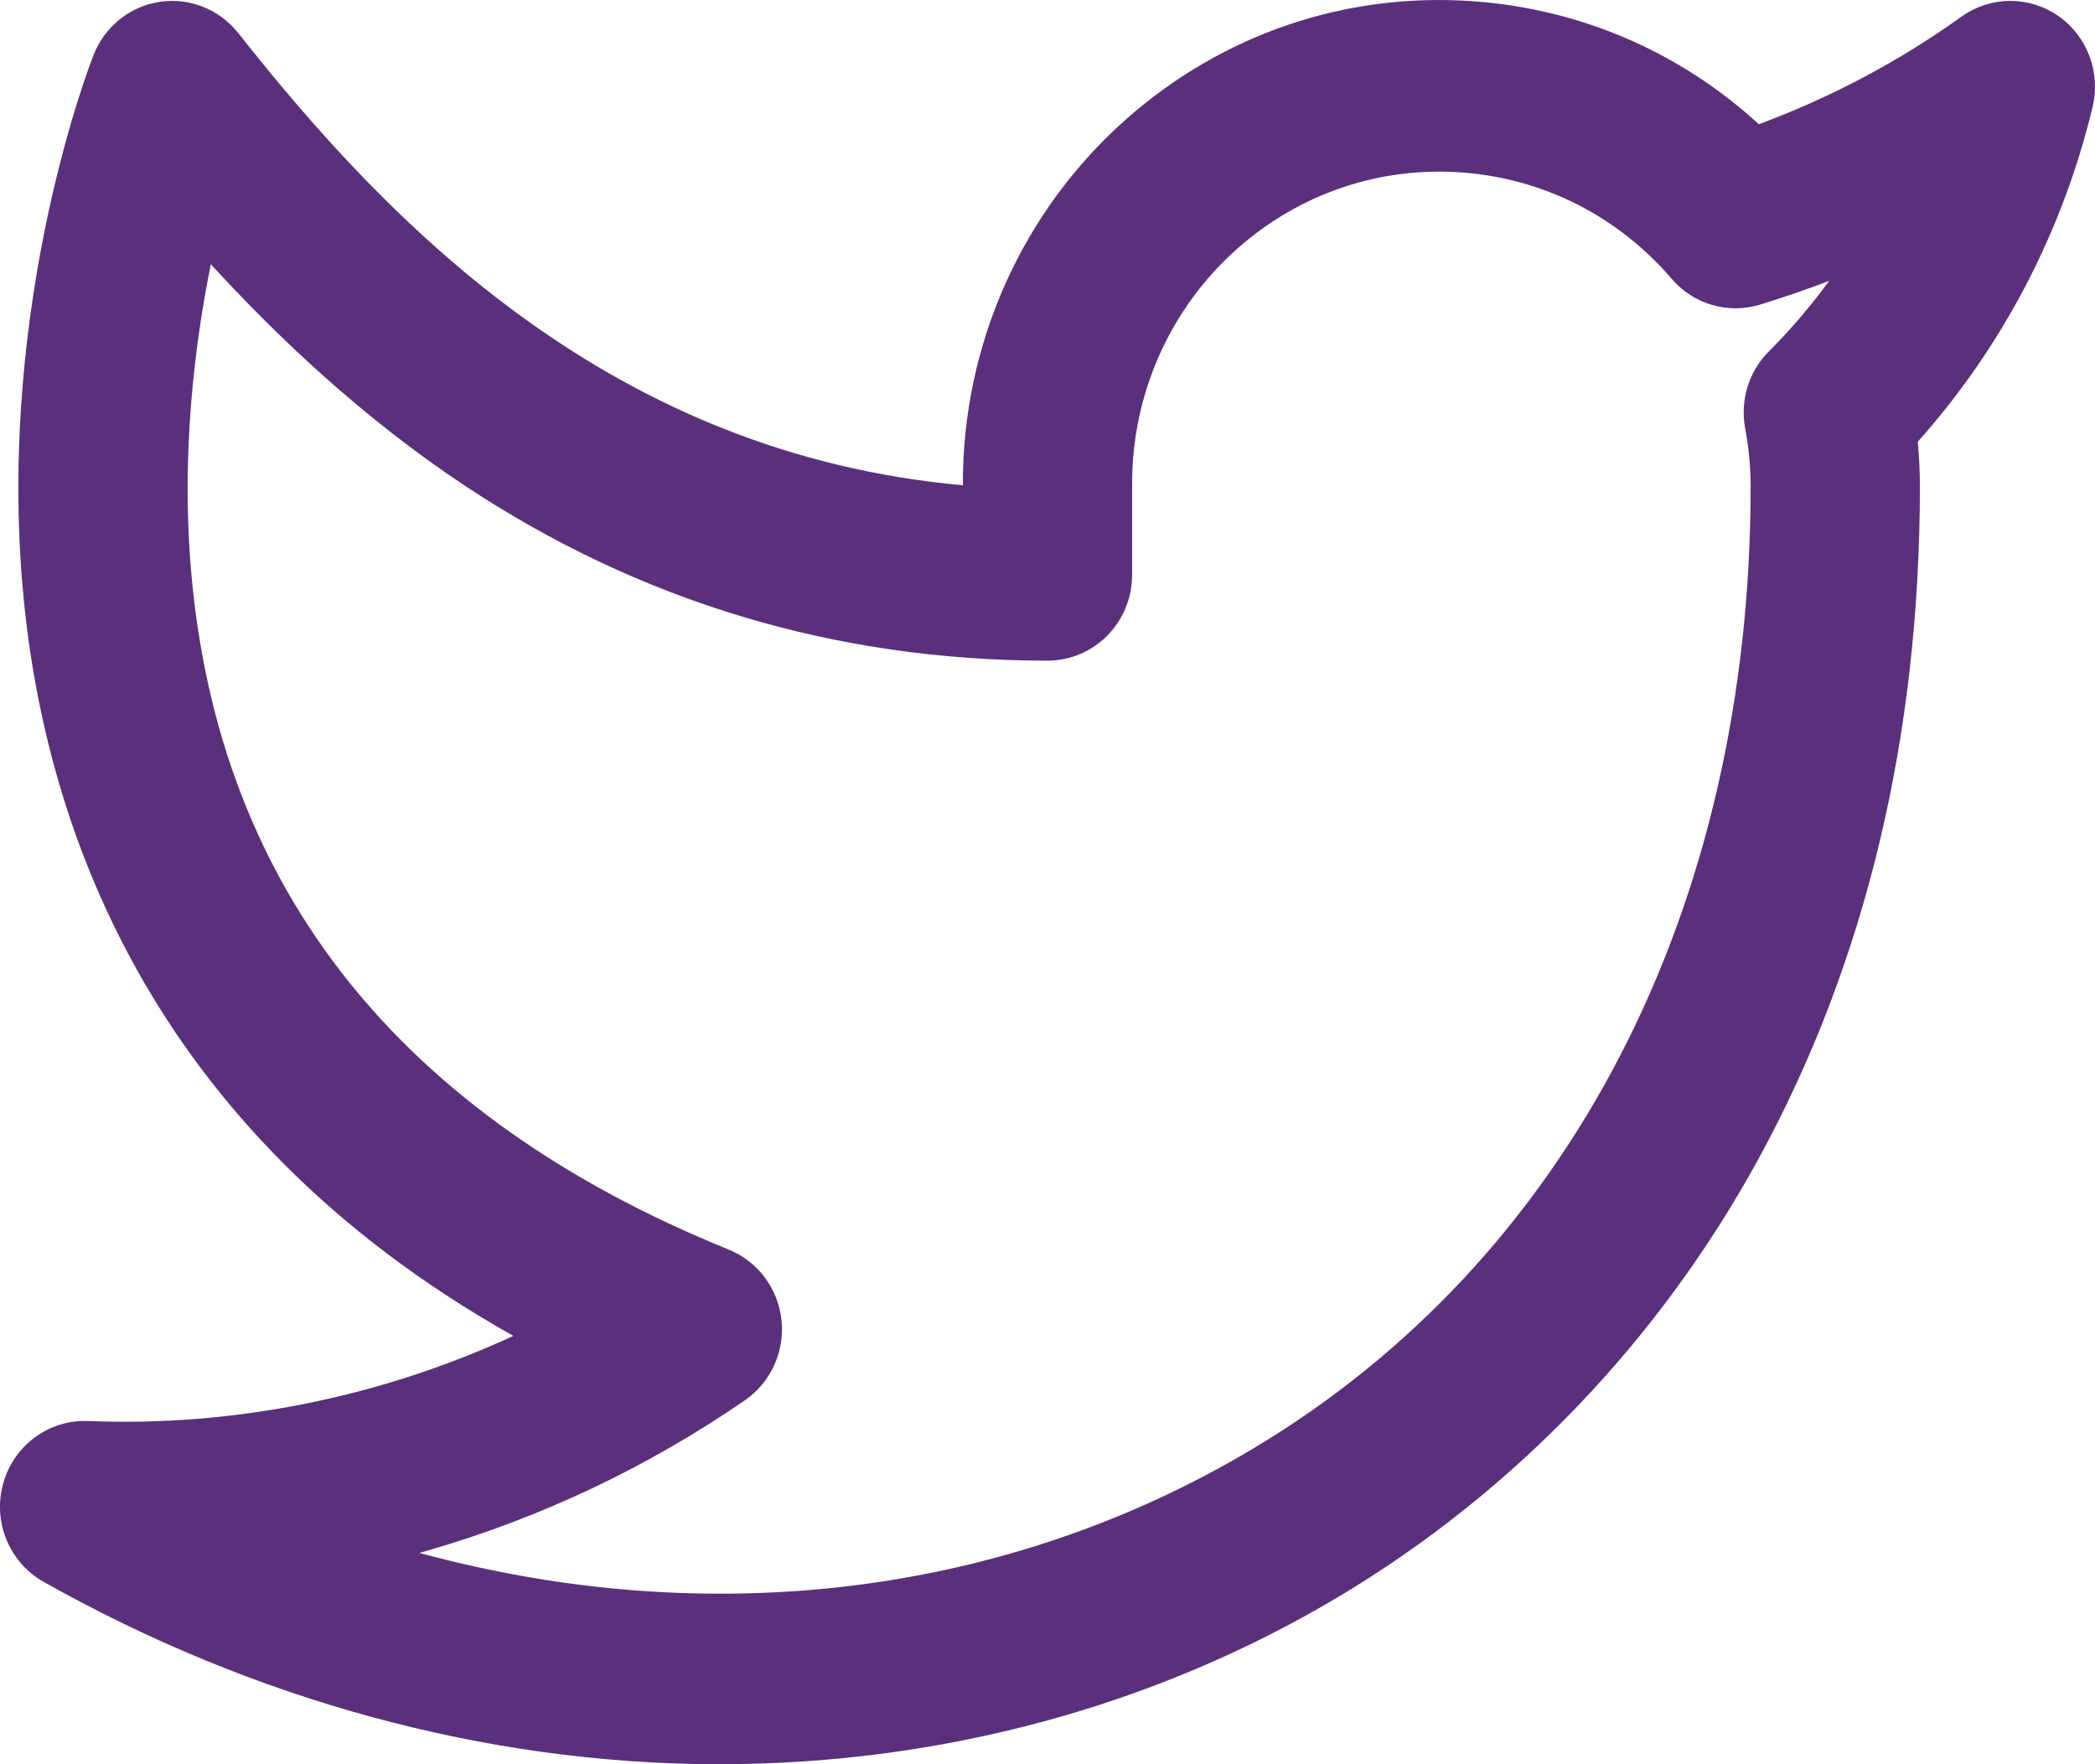 <?xml version="1.0" encoding="UTF-8"?>
<svg width="38px" height="32px" viewBox="0 0 38 32" version="1.1" xmlns="http://www.w3.org/2000/svg" xmlns:xlink="http://www.w3.org/1999/xlink">
    <!-- Generator: Sketch 55.1 (78136) - https://sketchapp.com -->
    <title>twitter</title>
    <desc>Created with Sketch.</desc>
    <g id="Page-1" stroke="none" stroke-width="1" fill="none" fill-rule="evenodd">
        <g id="Desktop-HD-Copy-3" transform="translate(-789, -4927)" fill="#5A307C" fill-rule="nonzero">
            <g id="twitter" transform="translate(789, 4927)">
                <path d="M37.329,0.286 C36.8,-0.079 36.103,-0.073 35.58,0.301 C34.441,1.116 33.207,1.77 31.902,2.253 C30.473,0.943 28.665,0.159 26.713,0.022 C24.408,-0.141 22.18,0.616 20.437,2.153 C18.538,3.828 17.455,6.25 17.465,8.802 C11.138,8.229 7.138,4.17 4.322,0.6 C3.98,0.168 3.438,-0.048 2.898,0.033 C2.358,0.114 1.901,0.48 1.698,0.995 C1.627,1.173 -0.02,5.419 0.402,10.556 C0.756,14.856 2.646,20.487 9.311,24.231 C6.904,25.342 4.244,25.882 1.596,25.775 C0.885,25.747 0.249,26.216 0.057,26.91 C-0.135,27.604 0.168,28.341 0.79,28.691 C4.601,30.838 8.808,31.983 12.953,32 C12.985,32 13.017,32 13.049,32 C17.065,32 20.945,30.951 24.275,28.965 C27.459,27.065 30.095,24.317 31.898,21.017 C33.84,17.465 34.824,13.36 34.824,8.812 C34.823,8.545 34.81,8.278 34.786,8.012 C36.322,6.289 37.412,4.206 37.956,1.941 C38.108,1.31 37.858,0.651 37.329,0.286 Z M32.085,6.373 C31.72,6.737 31.559,7.263 31.655,7.773 C31.72,8.118 31.753,8.471 31.754,8.817 C31.754,16.49 28.461,22.855 22.718,26.282 C18.221,28.964 12.844,29.588 7.606,28.167 C7.66,28.152 7.715,28.137 7.768,28.121 C9.817,27.528 11.749,26.612 13.511,25.399 C13.981,25.075 14.236,24.516 14.175,23.943 C14.114,23.371 13.746,22.88 13.219,22.666 C7.255,20.247 3.975,16.12 3.47,10.399 C3.282,8.267 3.523,6.281 3.824,4.793 C5.059,6.14 6.599,7.594 8.435,8.812 C11.61,10.916 15.164,11.983 19,11.983 C19.848,11.983 20.535,11.287 20.535,10.427 L20.535,8.817 C20.535,8.814 20.535,8.81 20.535,8.807 C20.524,7.155 21.223,5.586 22.452,4.502 C23.576,3.511 25.013,3.022 26.5,3.127 C27.986,3.232 29.343,3.917 30.321,5.057 C30.718,5.519 31.344,5.703 31.922,5.526 C32.347,5.396 32.766,5.252 33.179,5.093 C32.849,5.546 32.484,5.974 32.085,6.373 Z" id="Shape"></path>
            </g>
        </g>
    </g>
</svg>